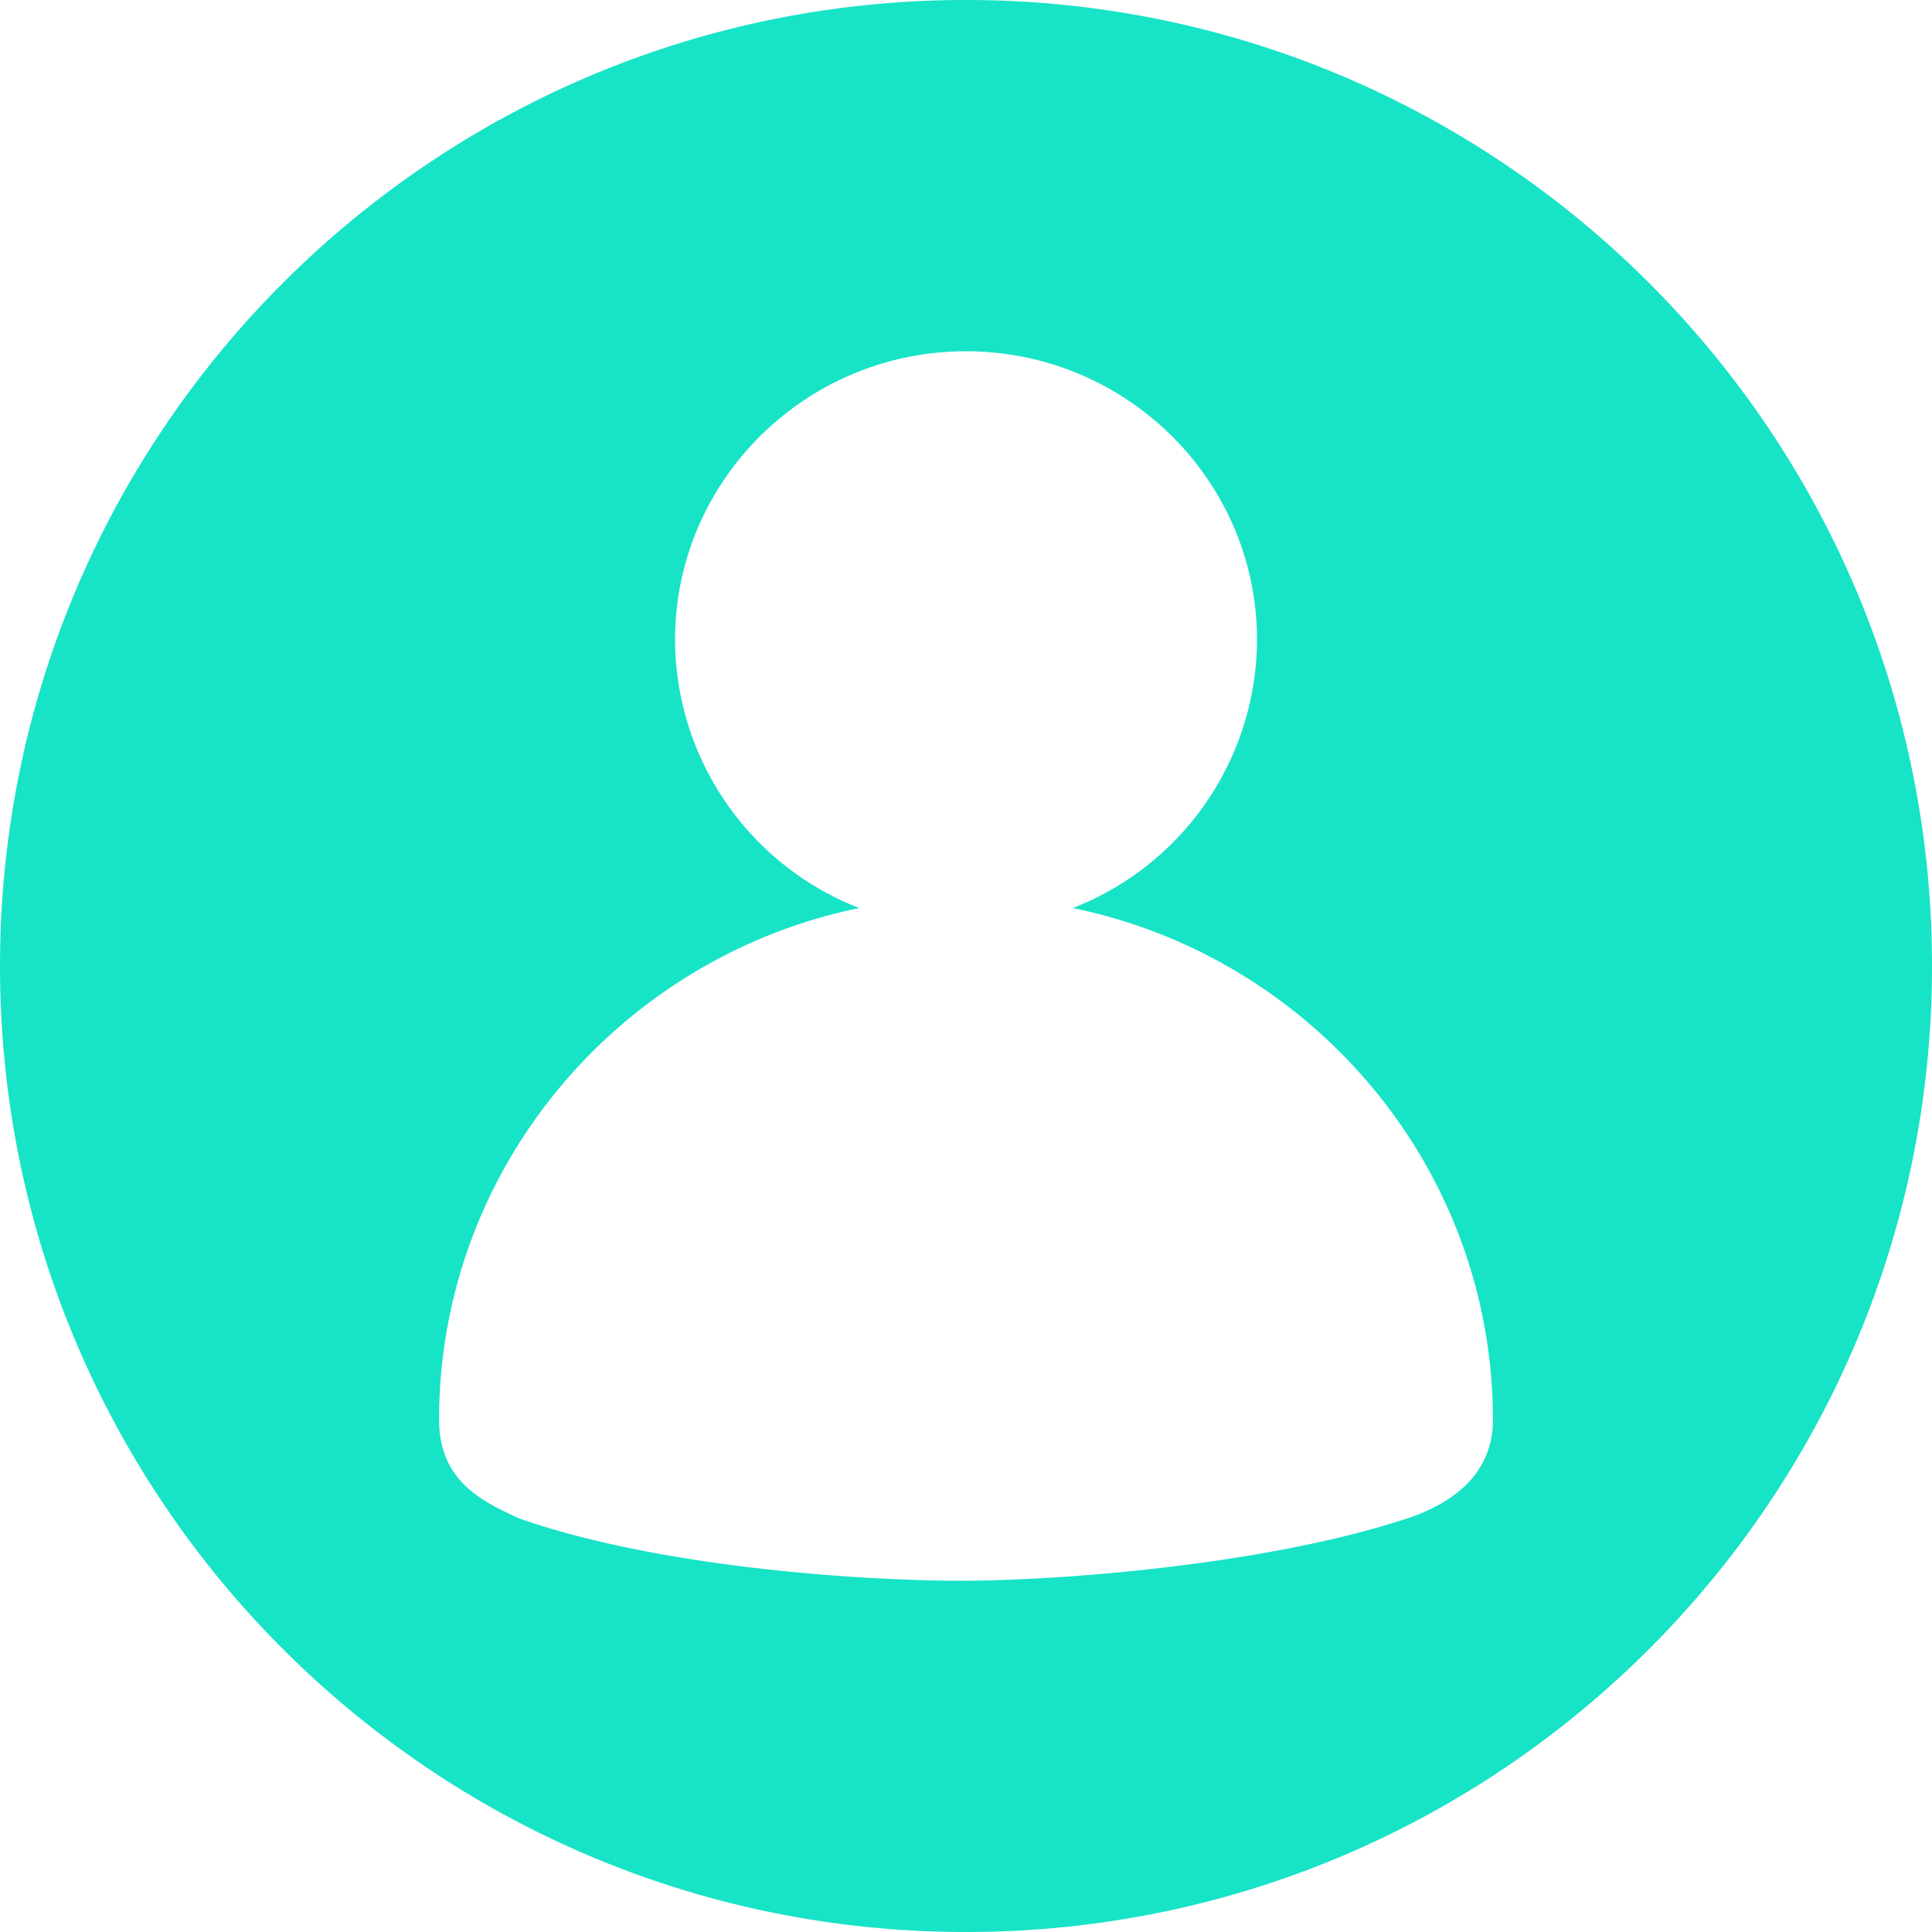 <svg t="1719843414729" class="icon" viewBox="0 0 1024 1024" version="1.1" xmlns="http://www.w3.org/2000/svg" p-id="175406" width="200" height="200"><path d="M512 1024C229.236 1024 0 794.764 0 512S229.236 0 512 0s512 229.236 512 512-229.236 512-512 512z m56.599-542.72a153.135 153.135 0 0 0 97.652-142.15C666.252 254.79 597.039 186.182 512 186.182S357.795 254.79 357.795 339.13a153.135 153.135 0 0 0 97.606 142.15C328.471 507.345 232.727 619.055 232.727 752.5c0 32.489 22.993 43.241 41.425 51.852l1.071 0.465c74.333 26.065 181.993 33.001 233.798 33.001 56.553 0 167.191-9.123 240.687-34.304 27.601-10.473 41.565-27.648 41.565-51.014 0-133.492-95.744-245.201-222.673-271.22z" fill="#17E3C7" p-id="175407"></path></svg>
